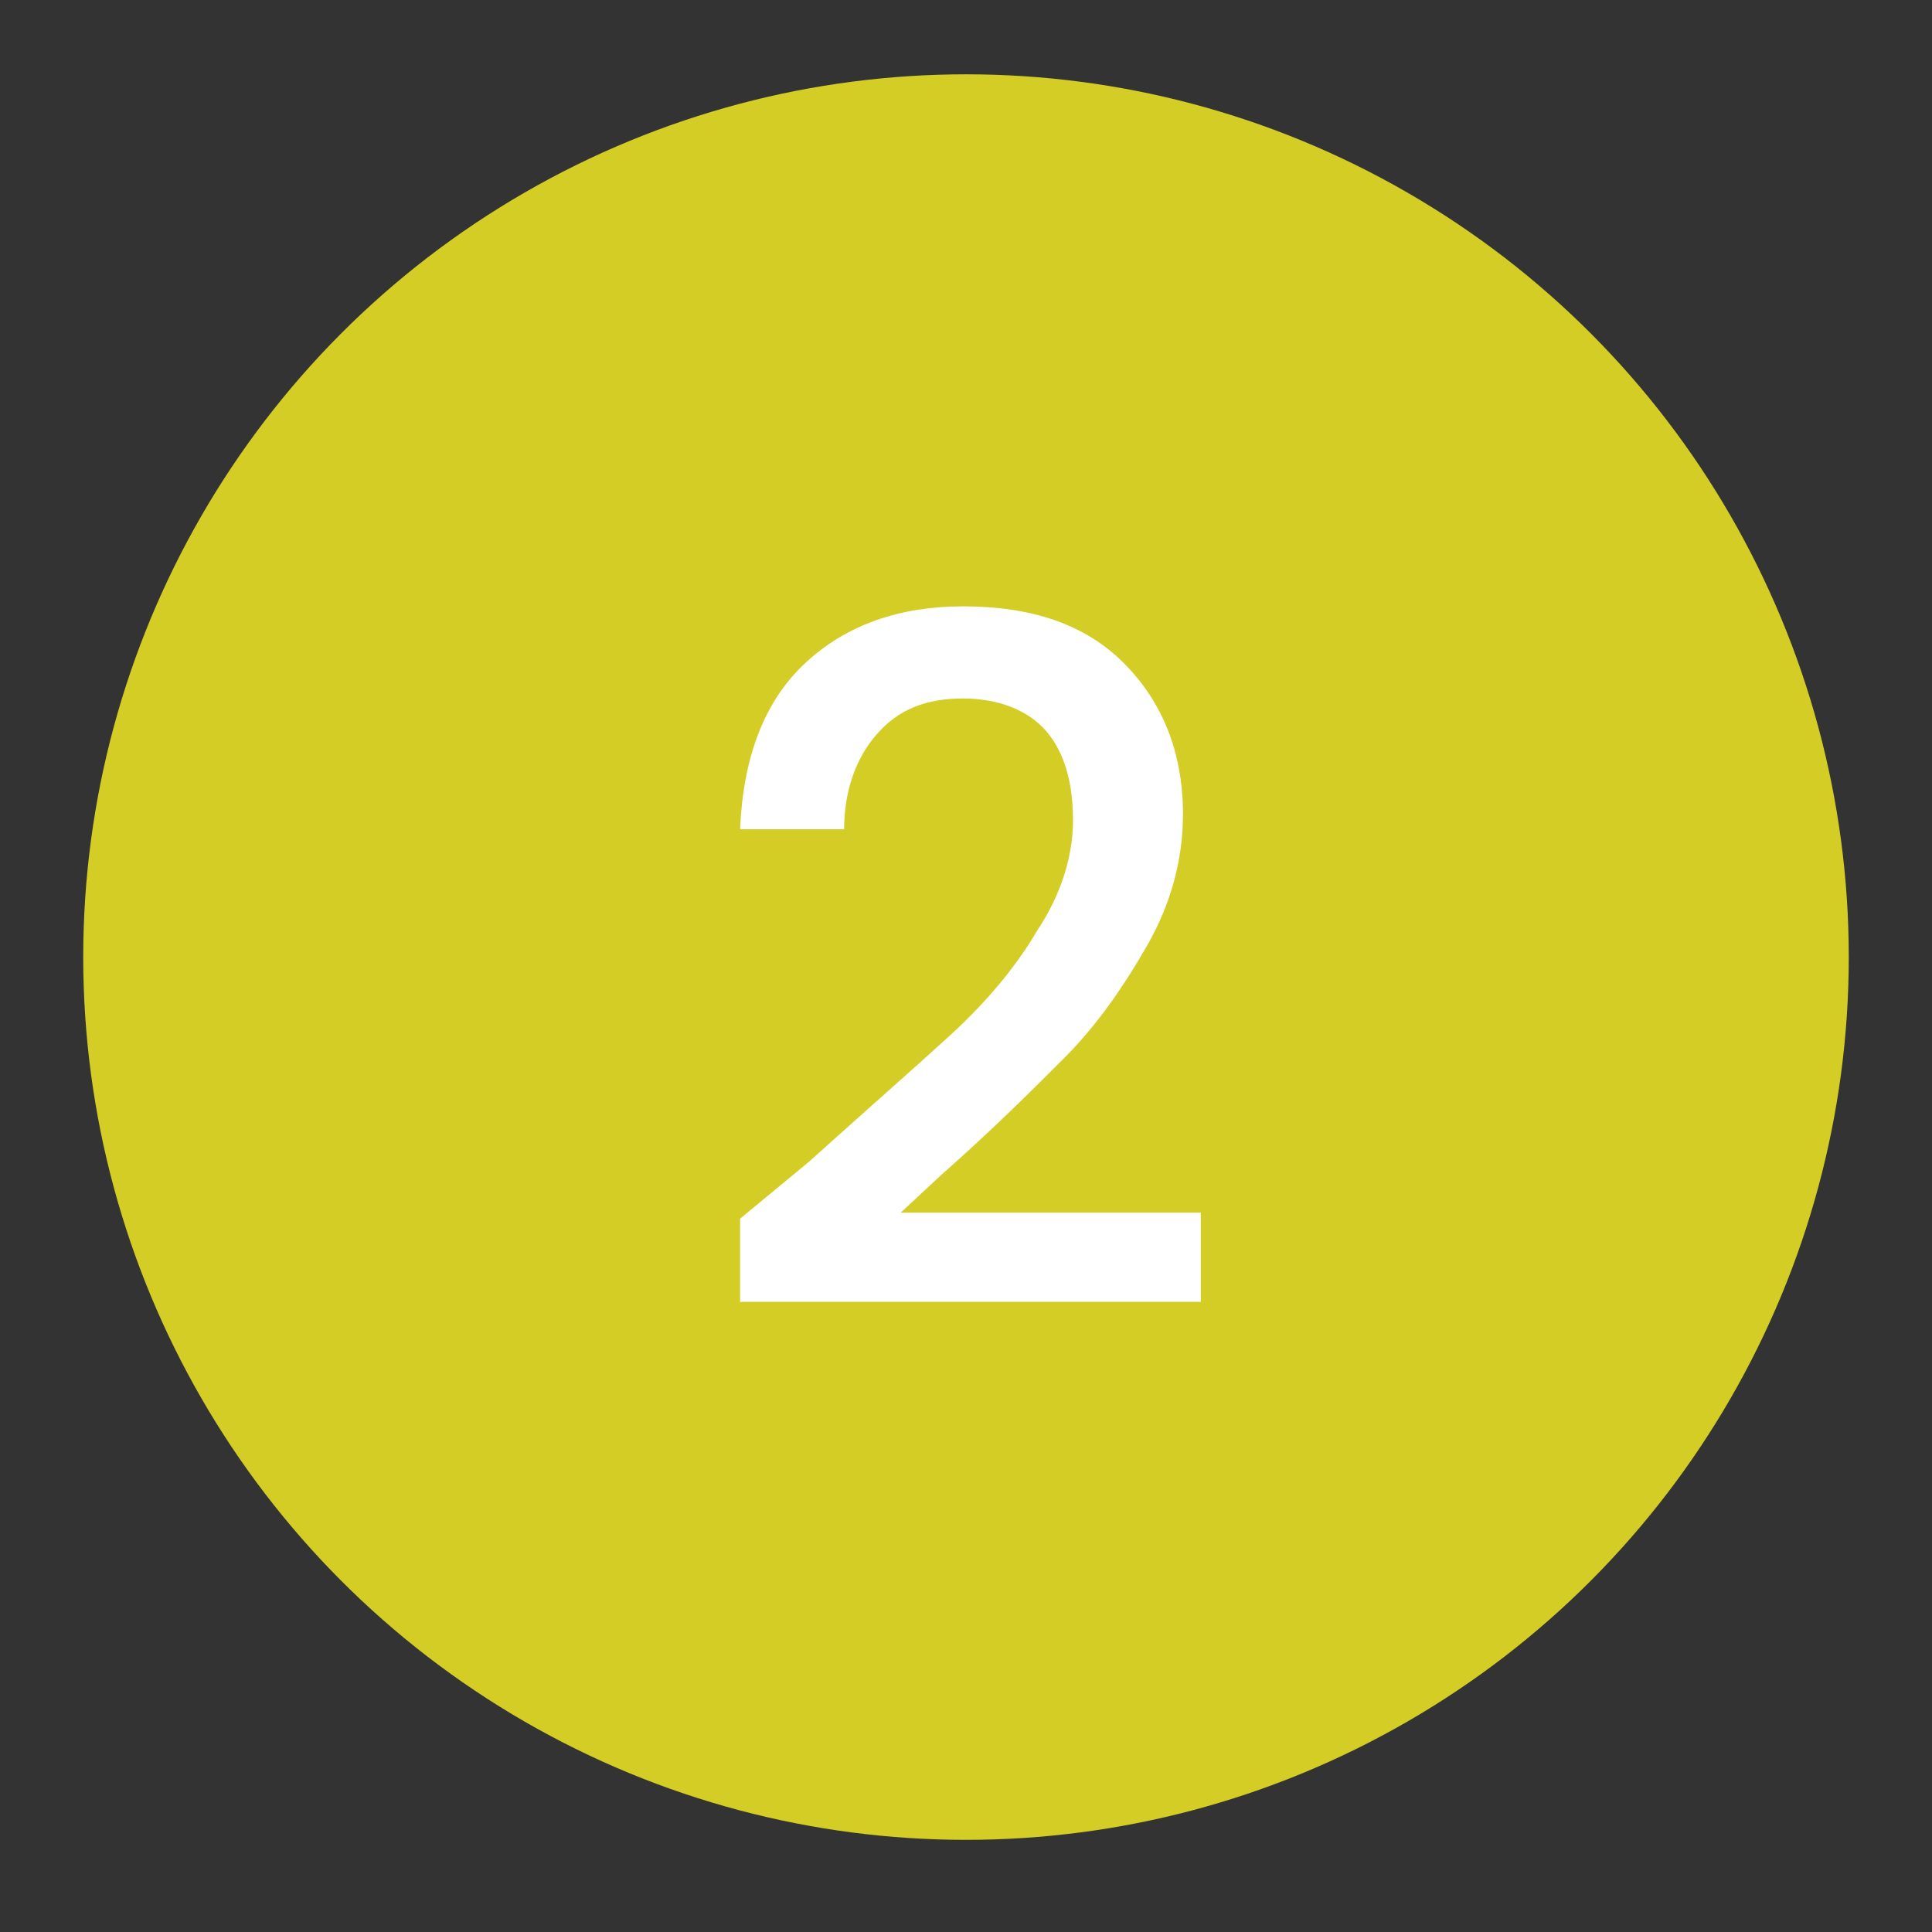 <svg xmlns="http://www.w3.org/2000/svg" xmlns:xlink="http://www.w3.org/1999/xlink" id="Calque_1" x="0px" y="0px" viewBox="0 0 65 65" style="enable-background:new 0 0 65 65;" xml:space="preserve"><rect x="0" y="0" width="65" height="65" fill="#333333" stroke="none"/><style type="text/css">	.st0{fill:#D4CD25;}	.st1{fill:#FFFFFF;}</style><g>	<g>		<ellipse class="st0" cx="32.5" cy="32.2" rx="29.7" ry="29.7"></ellipse>	</g>	<g>		<path class="st1" d="M27.2,39.1c2-1.8,3.6-3.2,4.8-4.3c1.2-1.1,2.2-2.3,2.9-3.5c0.8-1.2,1.2-2.5,1.2-3.7c0-1.3-0.3-2.3-0.9-3   c-0.6-0.7-1.6-1.1-2.8-1.1c-1.3,0-2.2,0.4-2.9,1.2c-0.7,0.8-1.1,1.9-1.1,3.2h-3.5c0.1-2.4,0.8-4.3,2.2-5.6   c1.4-1.3,3.2-1.9,5.3-1.9c2.3,0,4.1,0.6,5.4,1.9c1.3,1.3,2,3,2,5.1c0,1.5-0.4,3-1.2,4.4c-0.8,1.4-1.7,2.7-2.8,3.8   c-1.1,1.1-2.4,2.4-4.1,3.9l-1.4,1.3h10.1v3H24.9V41L27.2,39.1z"></path>	</g></g></svg>